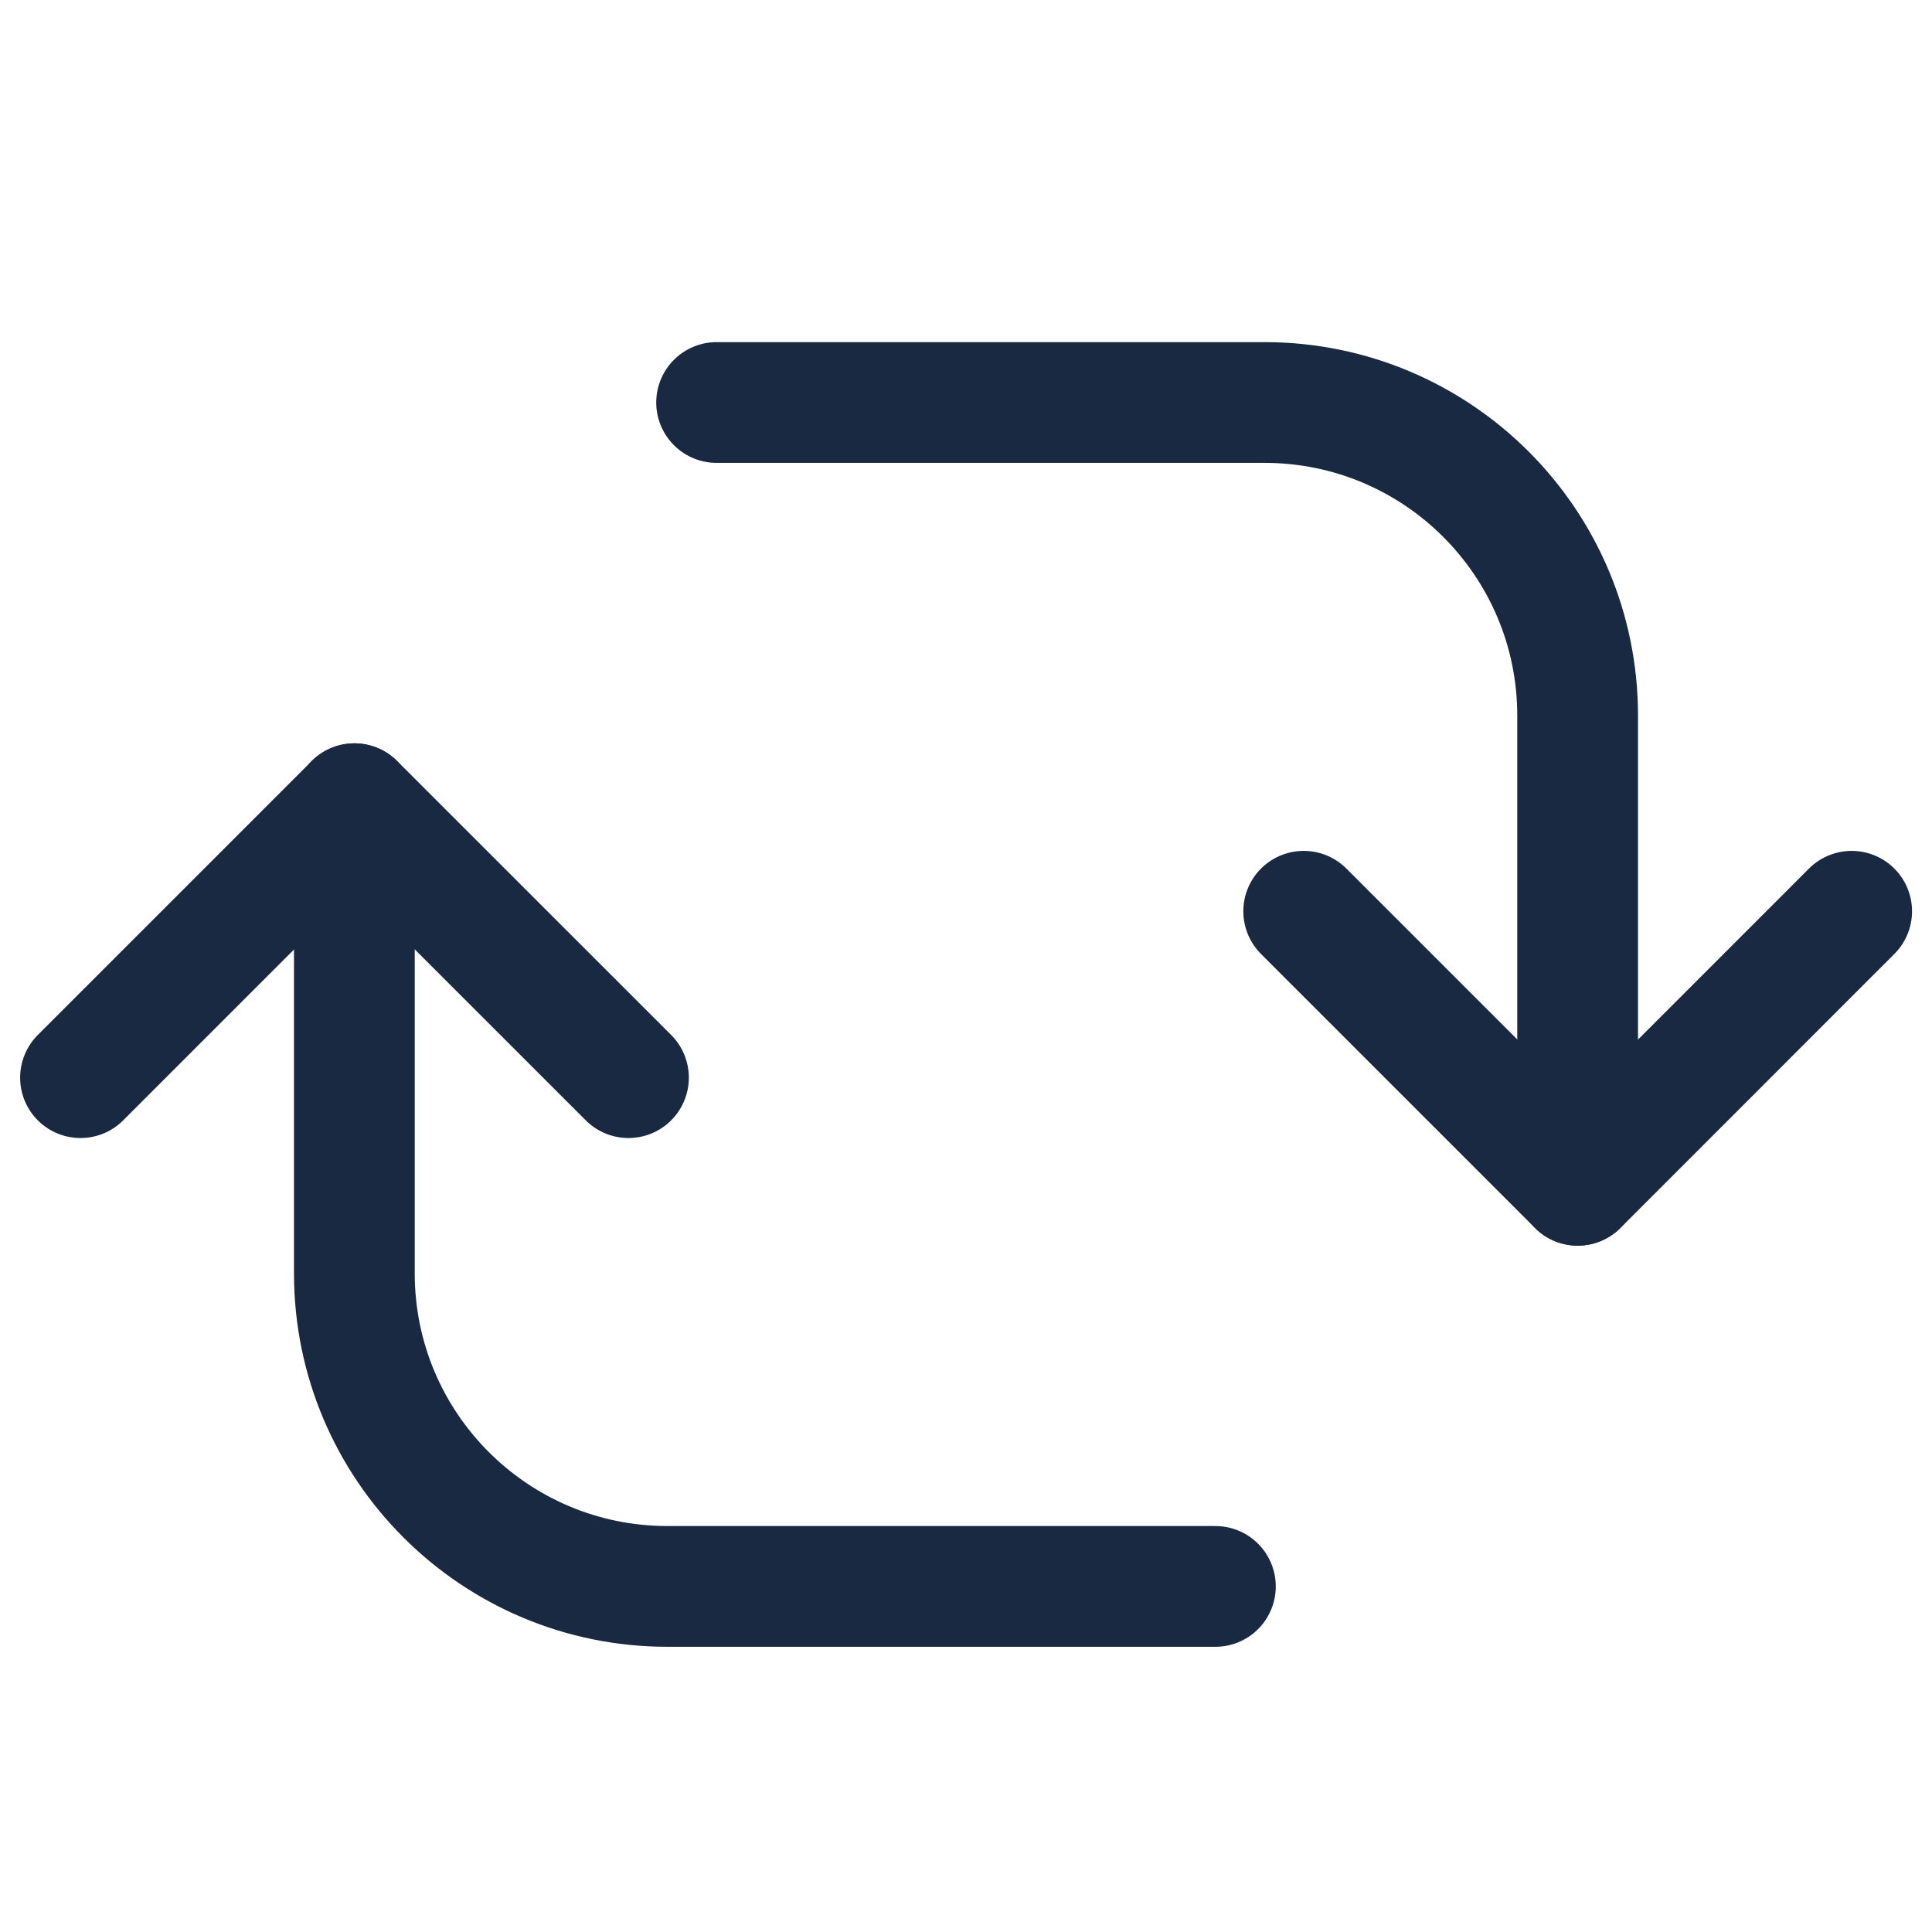 <svg width="24" height="24" viewBox="0 0 24 24" fill="none" xmlns="http://www.w3.org/2000/svg">
<path d="M1 13.387L4.403 9.984L7.807 13.387" stroke="#1A2942" stroke-width="1.5" stroke-linecap="round" stroke-linejoin="round"/>
<path d="M4.402 9.984V15.818C4.402 17.966 6.144 19.707 8.292 19.707H15.098" stroke="#1A2942" stroke-width="1.5" stroke-linecap="round" stroke-linejoin="round"/>
<path d="M23.002 11.32L19.599 14.724L16.195 11.32" stroke="#1A2942" stroke-width="1.5" stroke-linecap="round" stroke-linejoin="round"/>
<path d="M19.598 14.724L19.598 8.89C19.598 6.741 17.856 5 15.708 5L8.902 5" stroke="#1A2942" stroke-width="1.5" stroke-linecap="round" stroke-linejoin="round"/>
</svg>
